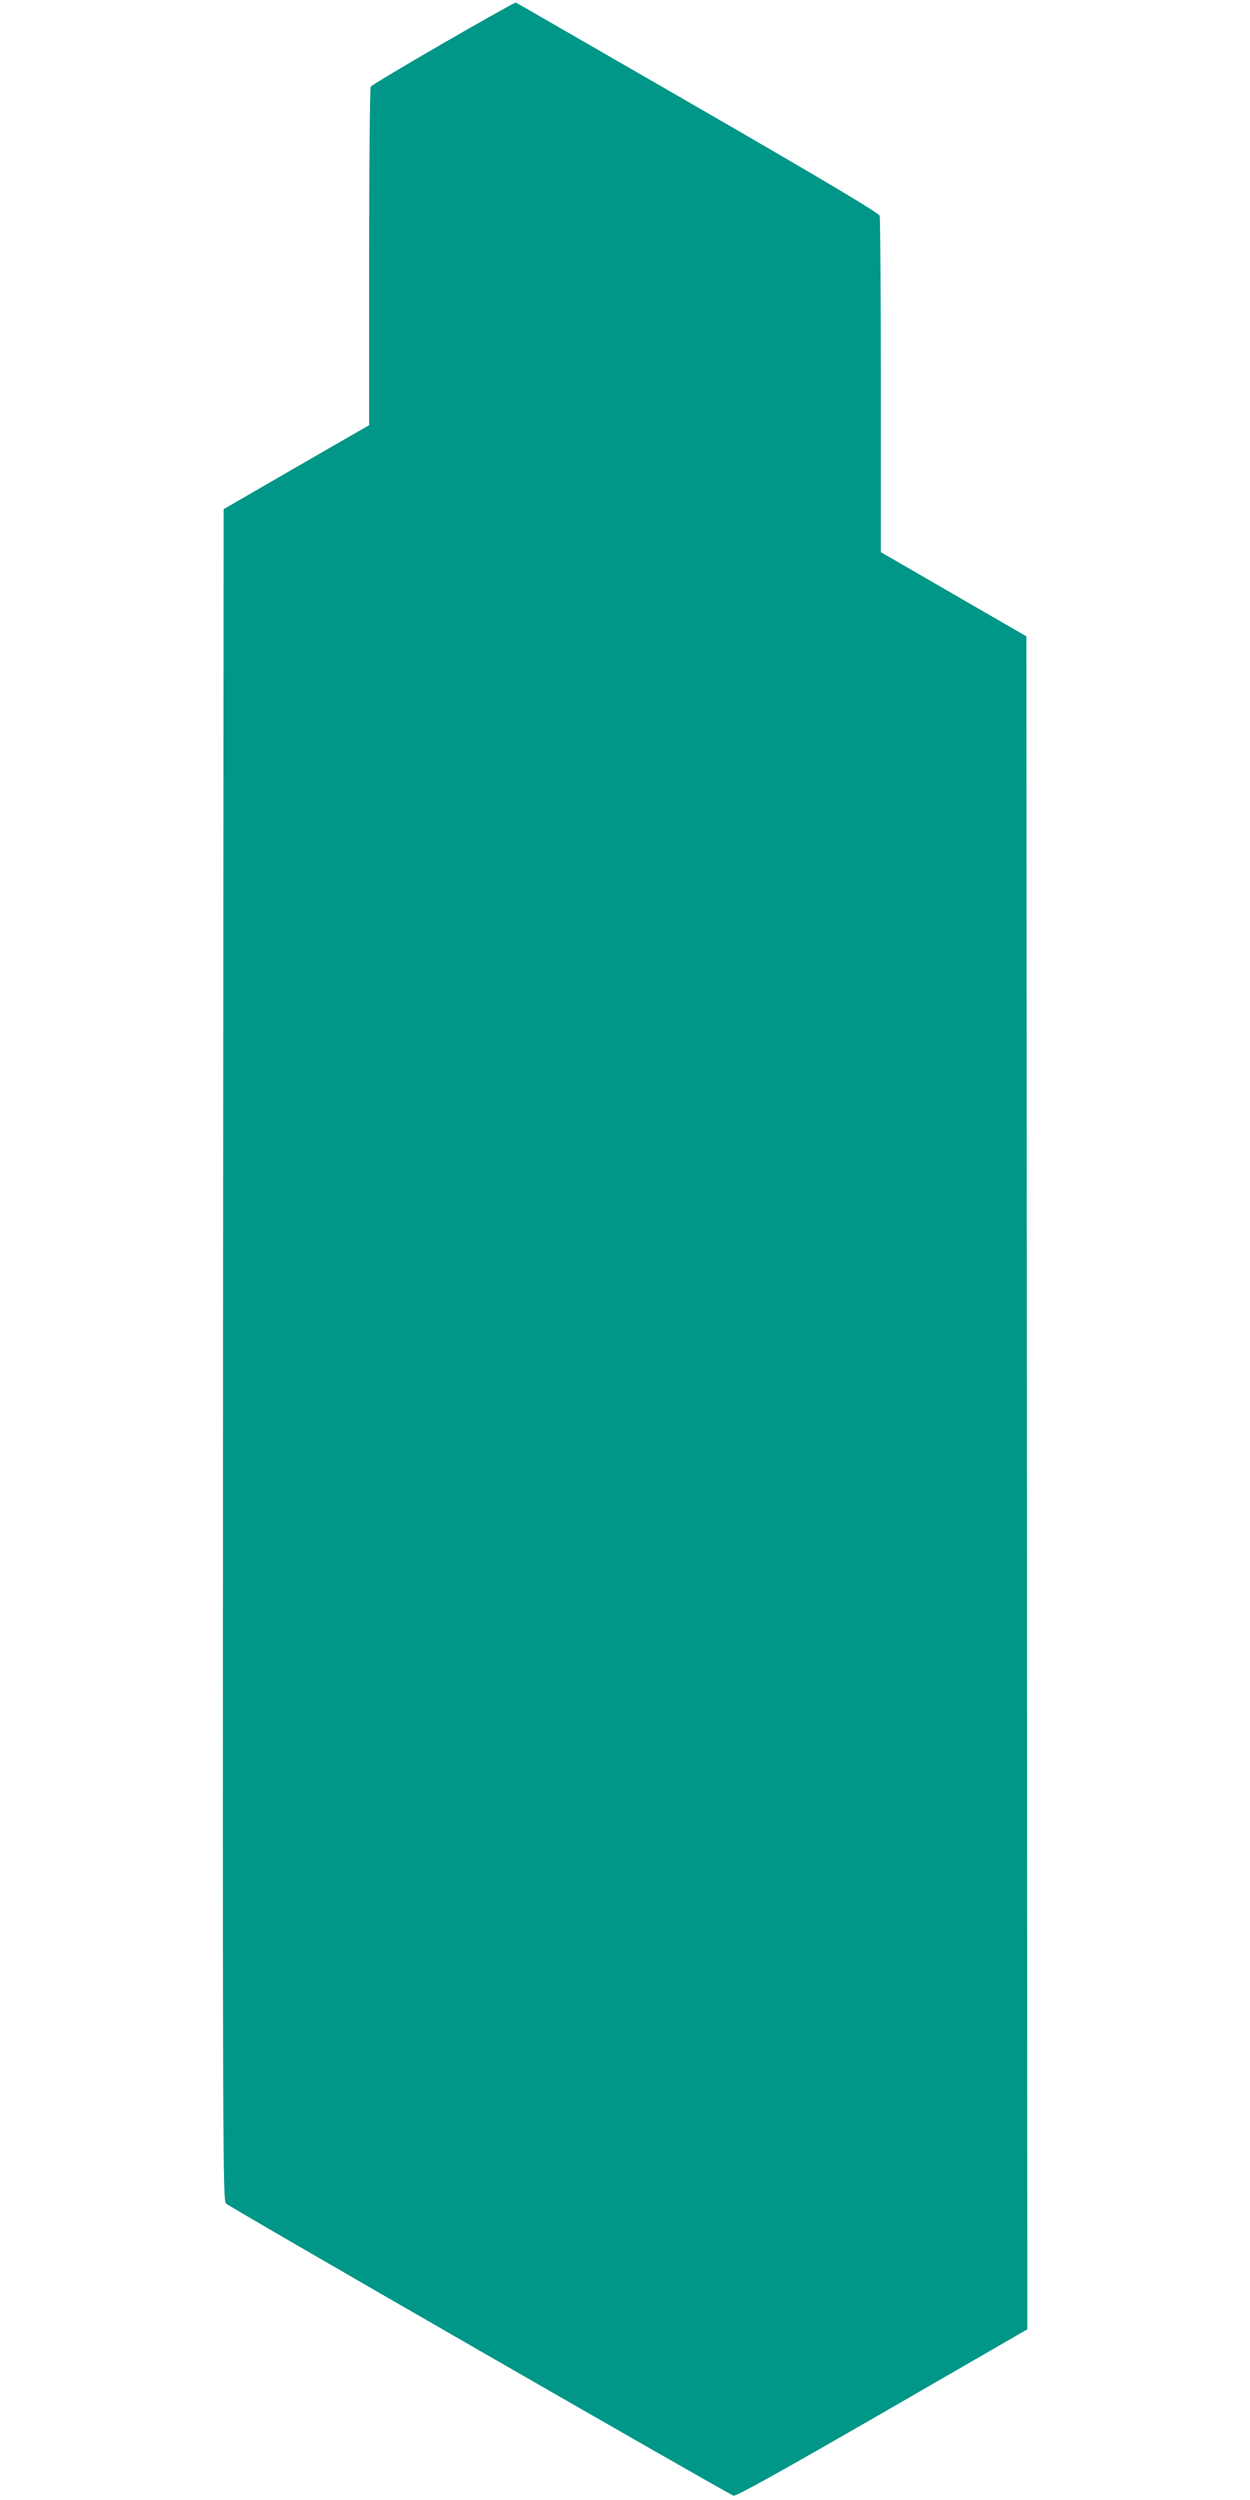 <?xml version="1.0" standalone="no"?>
<!DOCTYPE svg PUBLIC "-//W3C//DTD SVG 20010904//EN"
 "http://www.w3.org/TR/2001/REC-SVG-20010904/DTD/svg10.dtd">
<svg version="1.0" xmlns="http://www.w3.org/2000/svg"
 width="640pt" height="1280pt" viewBox="0 0 640 1280"
 preserveAspectRatio="xMidYMid meet">
<g transform="translate(0,1280) scale(0.1,-0.1)"
fill="#009688" stroke="none">
<path d="M2270 12579 c-201 -116 -368 -216 -372 -223 -4 -6 -8 -398 -8 -872
l0 -861 -207 -119 c-113 -65 -281 -162 -372 -215 l-166 -96 -3 -4330 c-2
-4114 -1 -4331 15 -4345 31 -26 2577 -1491 2599 -1496 15 -3 256 132 763 424
l741 428 -2 4334 -3 4334 -372 215 -373 216 0 851 c0 468 -3 860 -6 871 -3 14
-284 181 -931 555 -510 294 -929 536 -932 537 -3 2 -170 -92 -371 -208z"/>
</g>
</svg>
